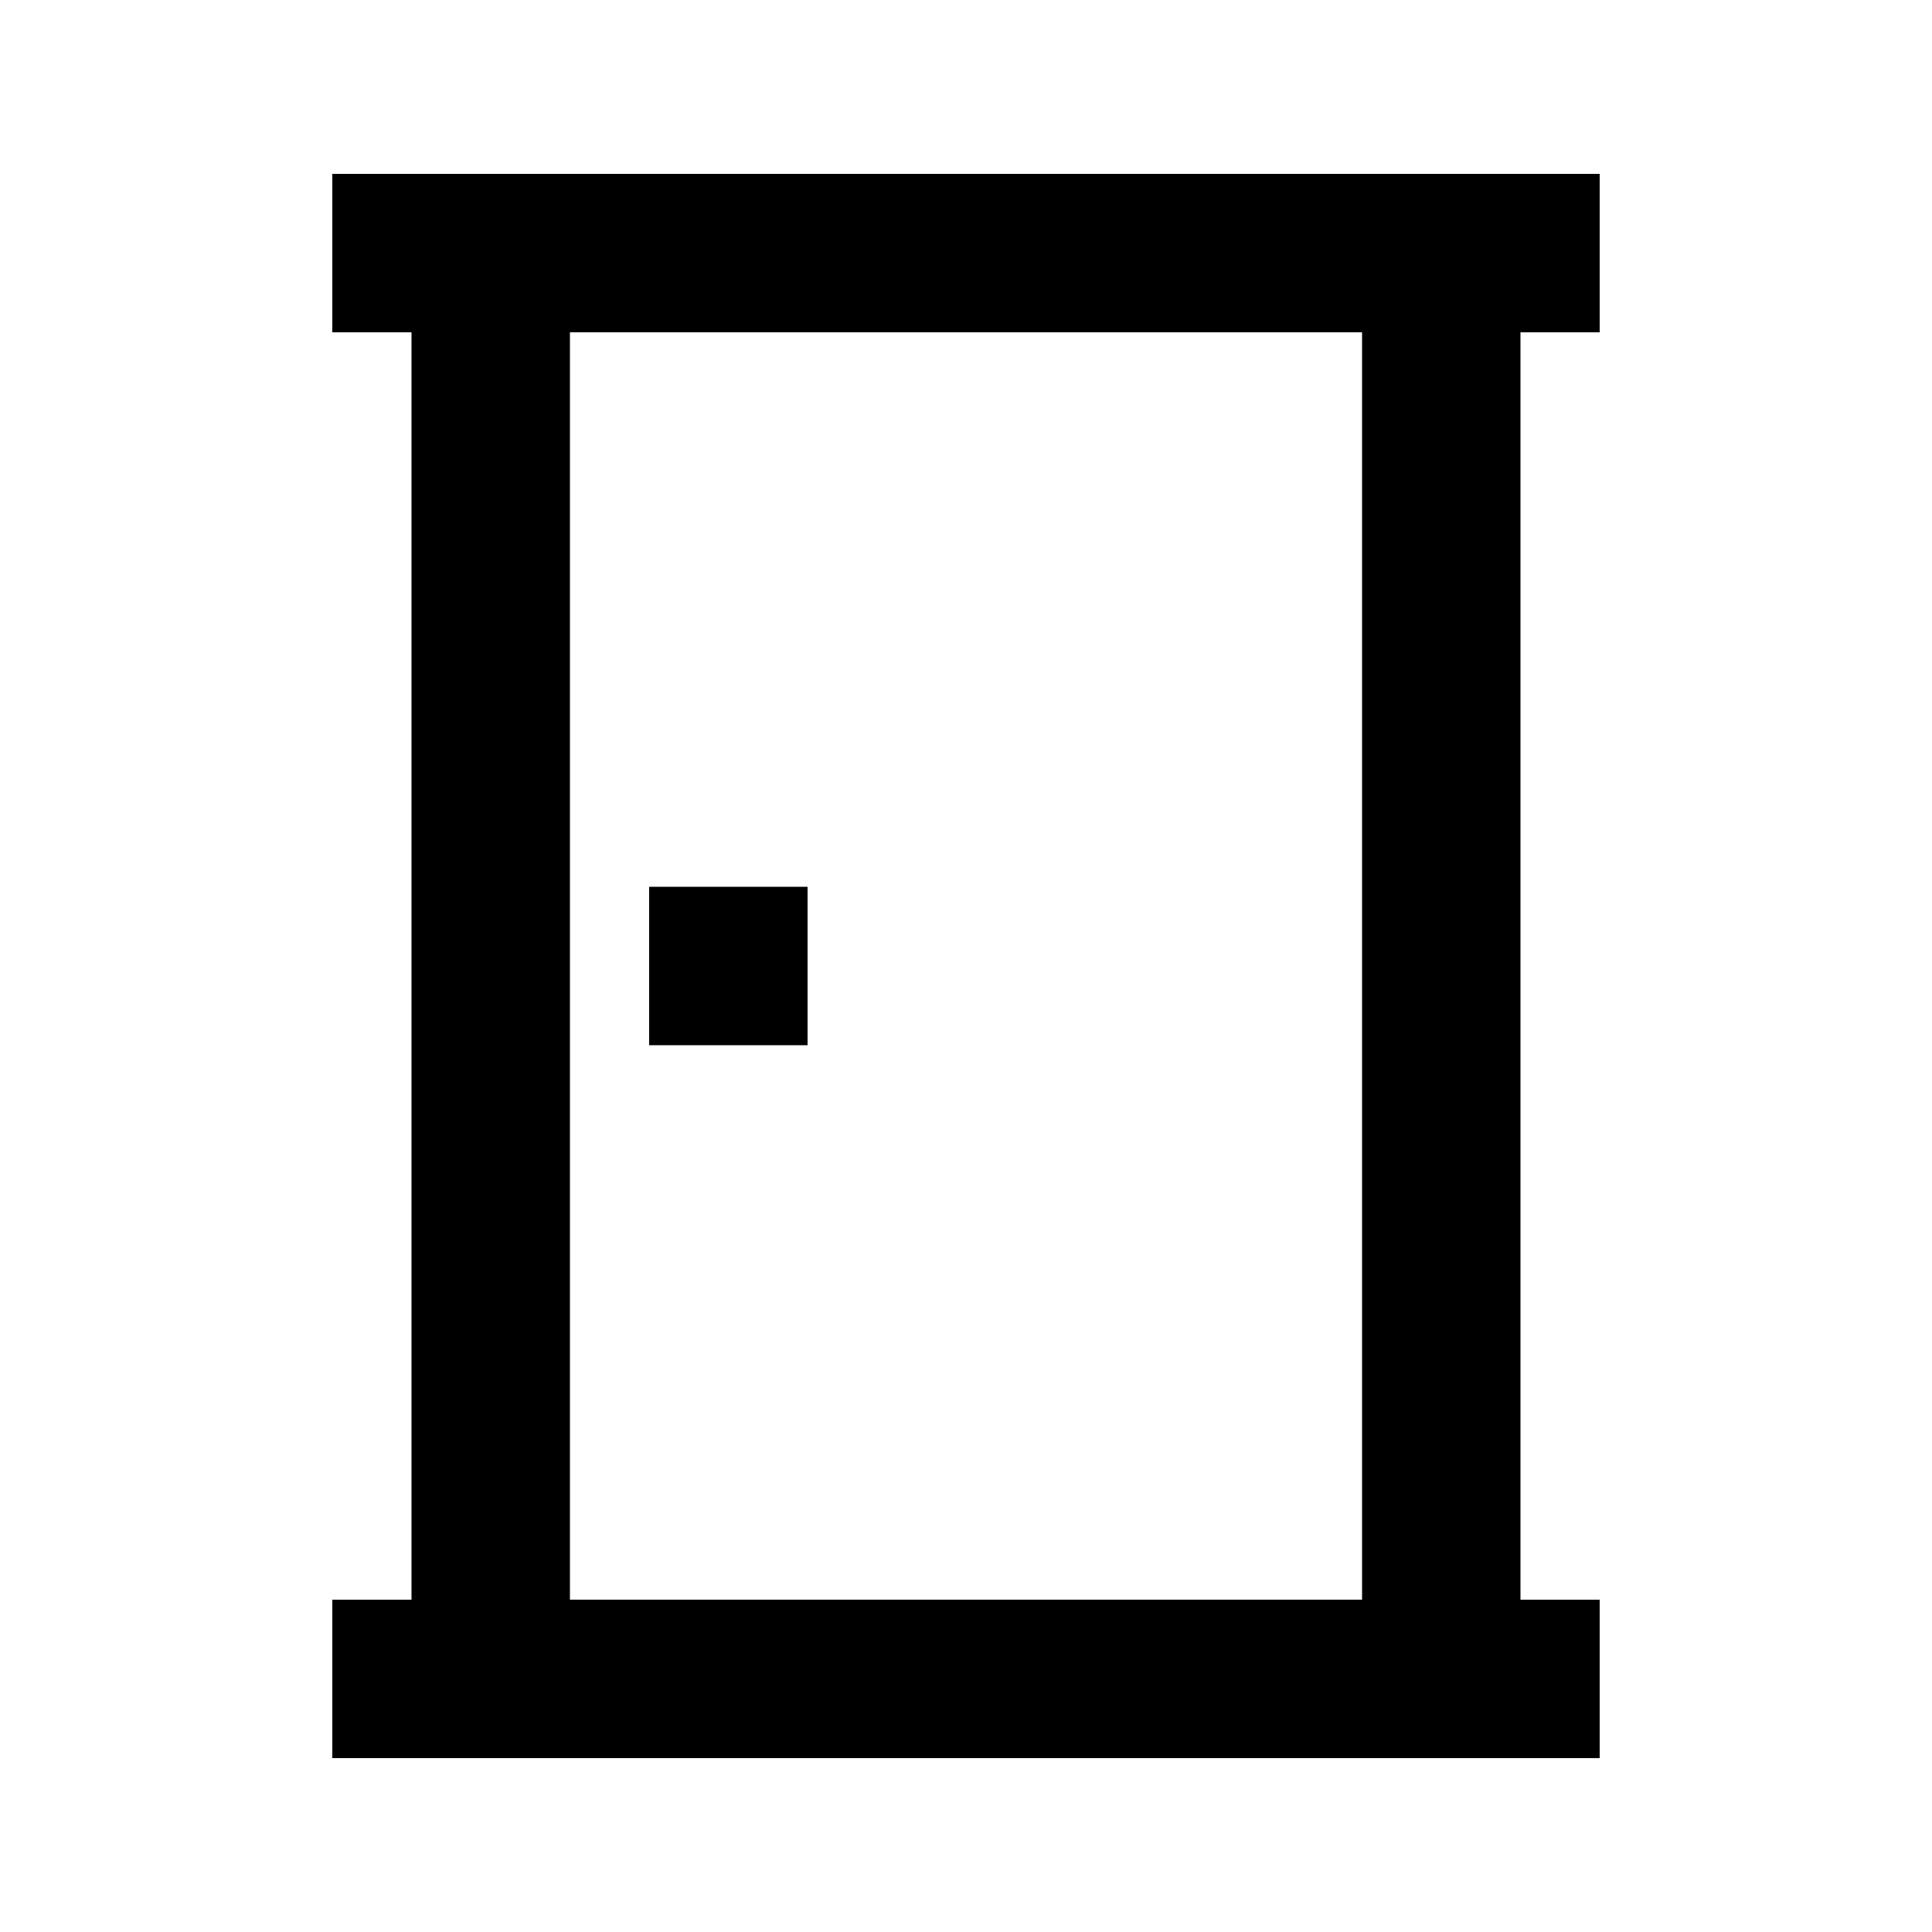 <?xml version="1.0" encoding="UTF-8"?>
<!-- Uploaded to: ICON Repo, www.iconrepo.com, Generator: ICON Repo Mixer Tools -->
<svg fill="#000000" width="800px" height="800px" version="1.1" viewBox="144 144 512 512" xmlns="http://www.w3.org/2000/svg">
 <g>
  <path d="m316.03 379.01h41.984v41.984h-41.984z"/>
  <path d="m546.94 609.92h20.992v-41.984h-20.992v-335.87h20.992v-41.984h-335.87v41.984h20.992v335.87h-20.992v41.984zm-251.9-377.86h209.92v335.87h-209.92z"/>
 </g>
</svg>